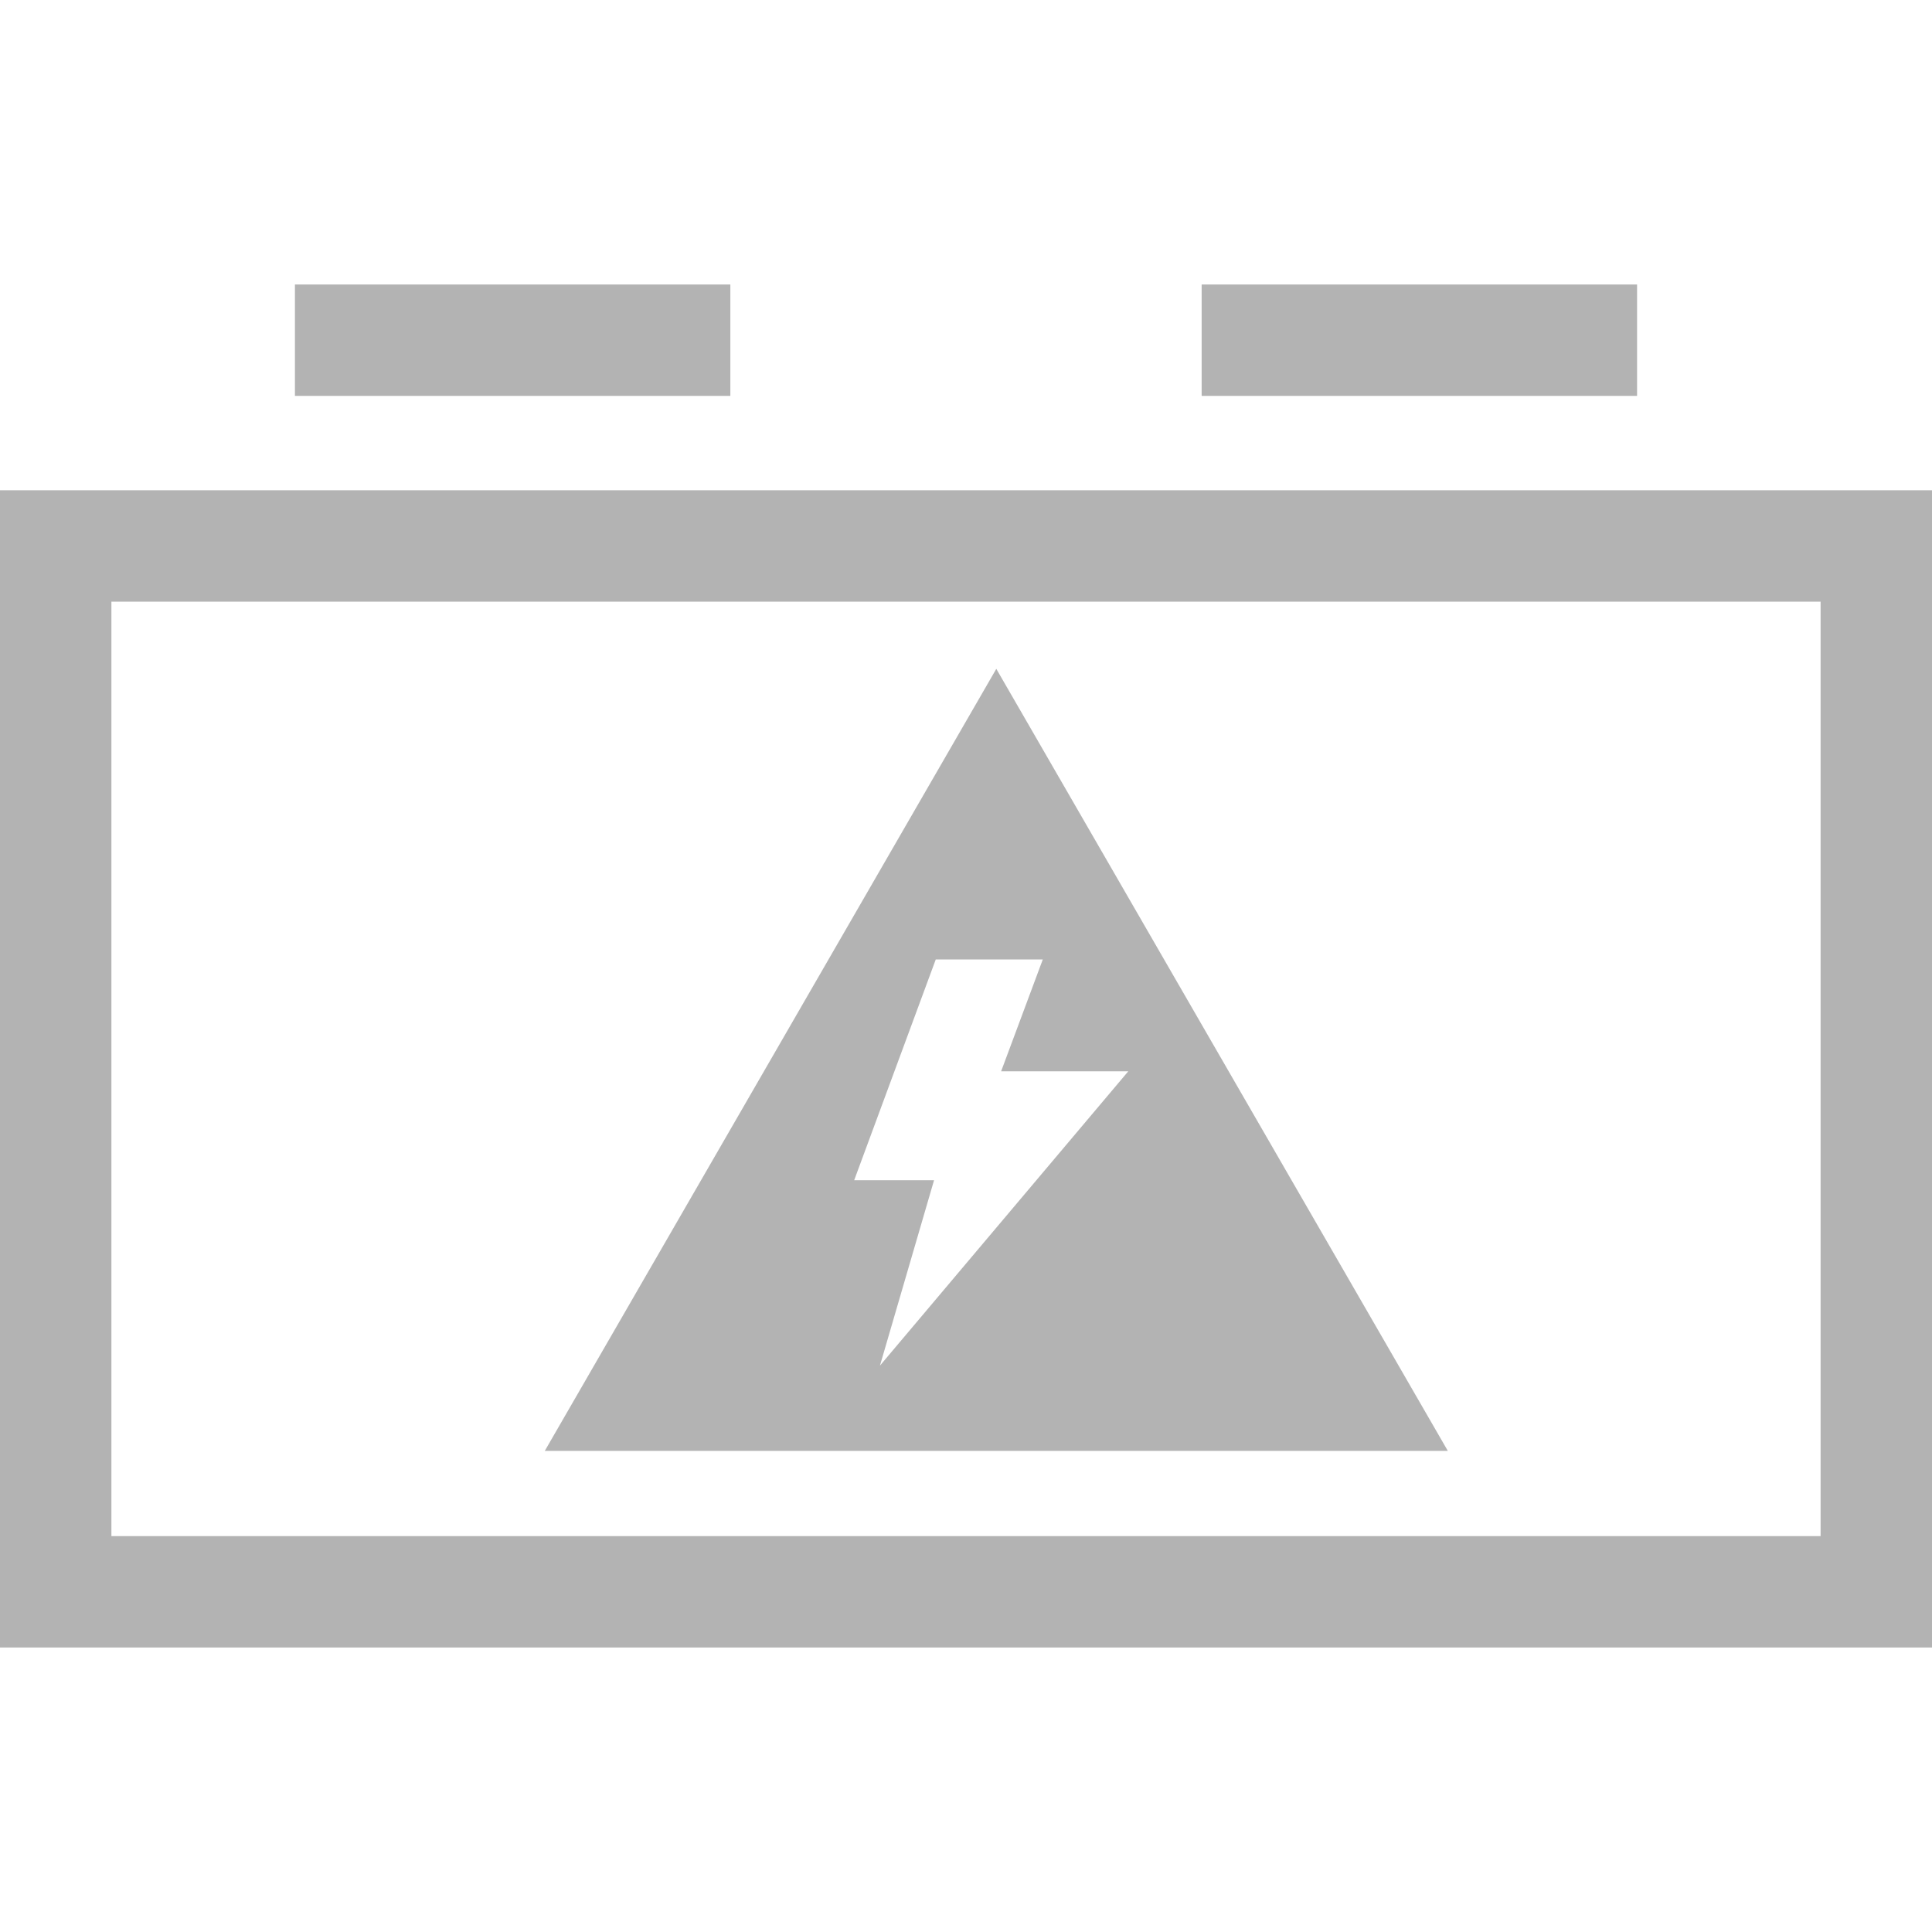 <?xml version="1.0" encoding="UTF-8"?>
<!DOCTYPE svg PUBLIC "-//W3C//DTD SVG 1.1//EN" "http://www.w3.org/Graphics/SVG/1.1/DTD/svg11.dtd">
<!-- Creator: CorelDRAW -->
<svg xmlns="http://www.w3.org/2000/svg" xml:space="preserve" width="3.333in" height="3.333in" version="1.1" style="shape-rendering:geometricPrecision; text-rendering:geometricPrecision; image-rendering:optimizeQuality; fill-rule:evenodd; clip-rule:evenodd"
viewBox="0 0 3333.33 3333.33"
 xmlns:xlink="http://www.w3.org/1999/xlink"
 xmlns:xodm="http://www.corel.com/coreldraw/odm/2003">
 <defs>
  <style type="text/css">
   <![CDATA[
    .fil0 {fill:none}
    .fil1 {fill:#B3B3B3;fill-rule:nonzero}
   ]]>
  </style>
 </defs>
 <g id="Layer_x0020_1">
  <rect class="fil0" x="-0" y="-0.01" width="3333.33" height="3333.33"/>
  <rect class="fil0" x="-0" y="-0" width="3333.33" height="3333.33"/>
  <path class="fil1" d="M96.1 845.82l3237.23 0 0 1996.68 -3333.33 0 0 -1996.68 96.1 0zm1518.38 809.57l-140.74 380.9 137.8 0 -93.35 319.86 428.46 -507.81 -219.38 0 71.88 -192.94 -184.67 0zm104.47 -501.43l389.52 674.67 389.53 674.68 -779.05 0 -779.05 0 389.53 -674.68 389.52 -674.67zm-1210.11 -663.13l751.25 0 0 192.2 -751.25 0 0 -192.2zm1564.4 0l751.25 0 0 192.2 -751.25 0 0 -192.2zm1067.89 547.19l-2948.92 0 0 1612.27 2948.92 0 0 -1612.27z"/>
 </g>
</svg>
